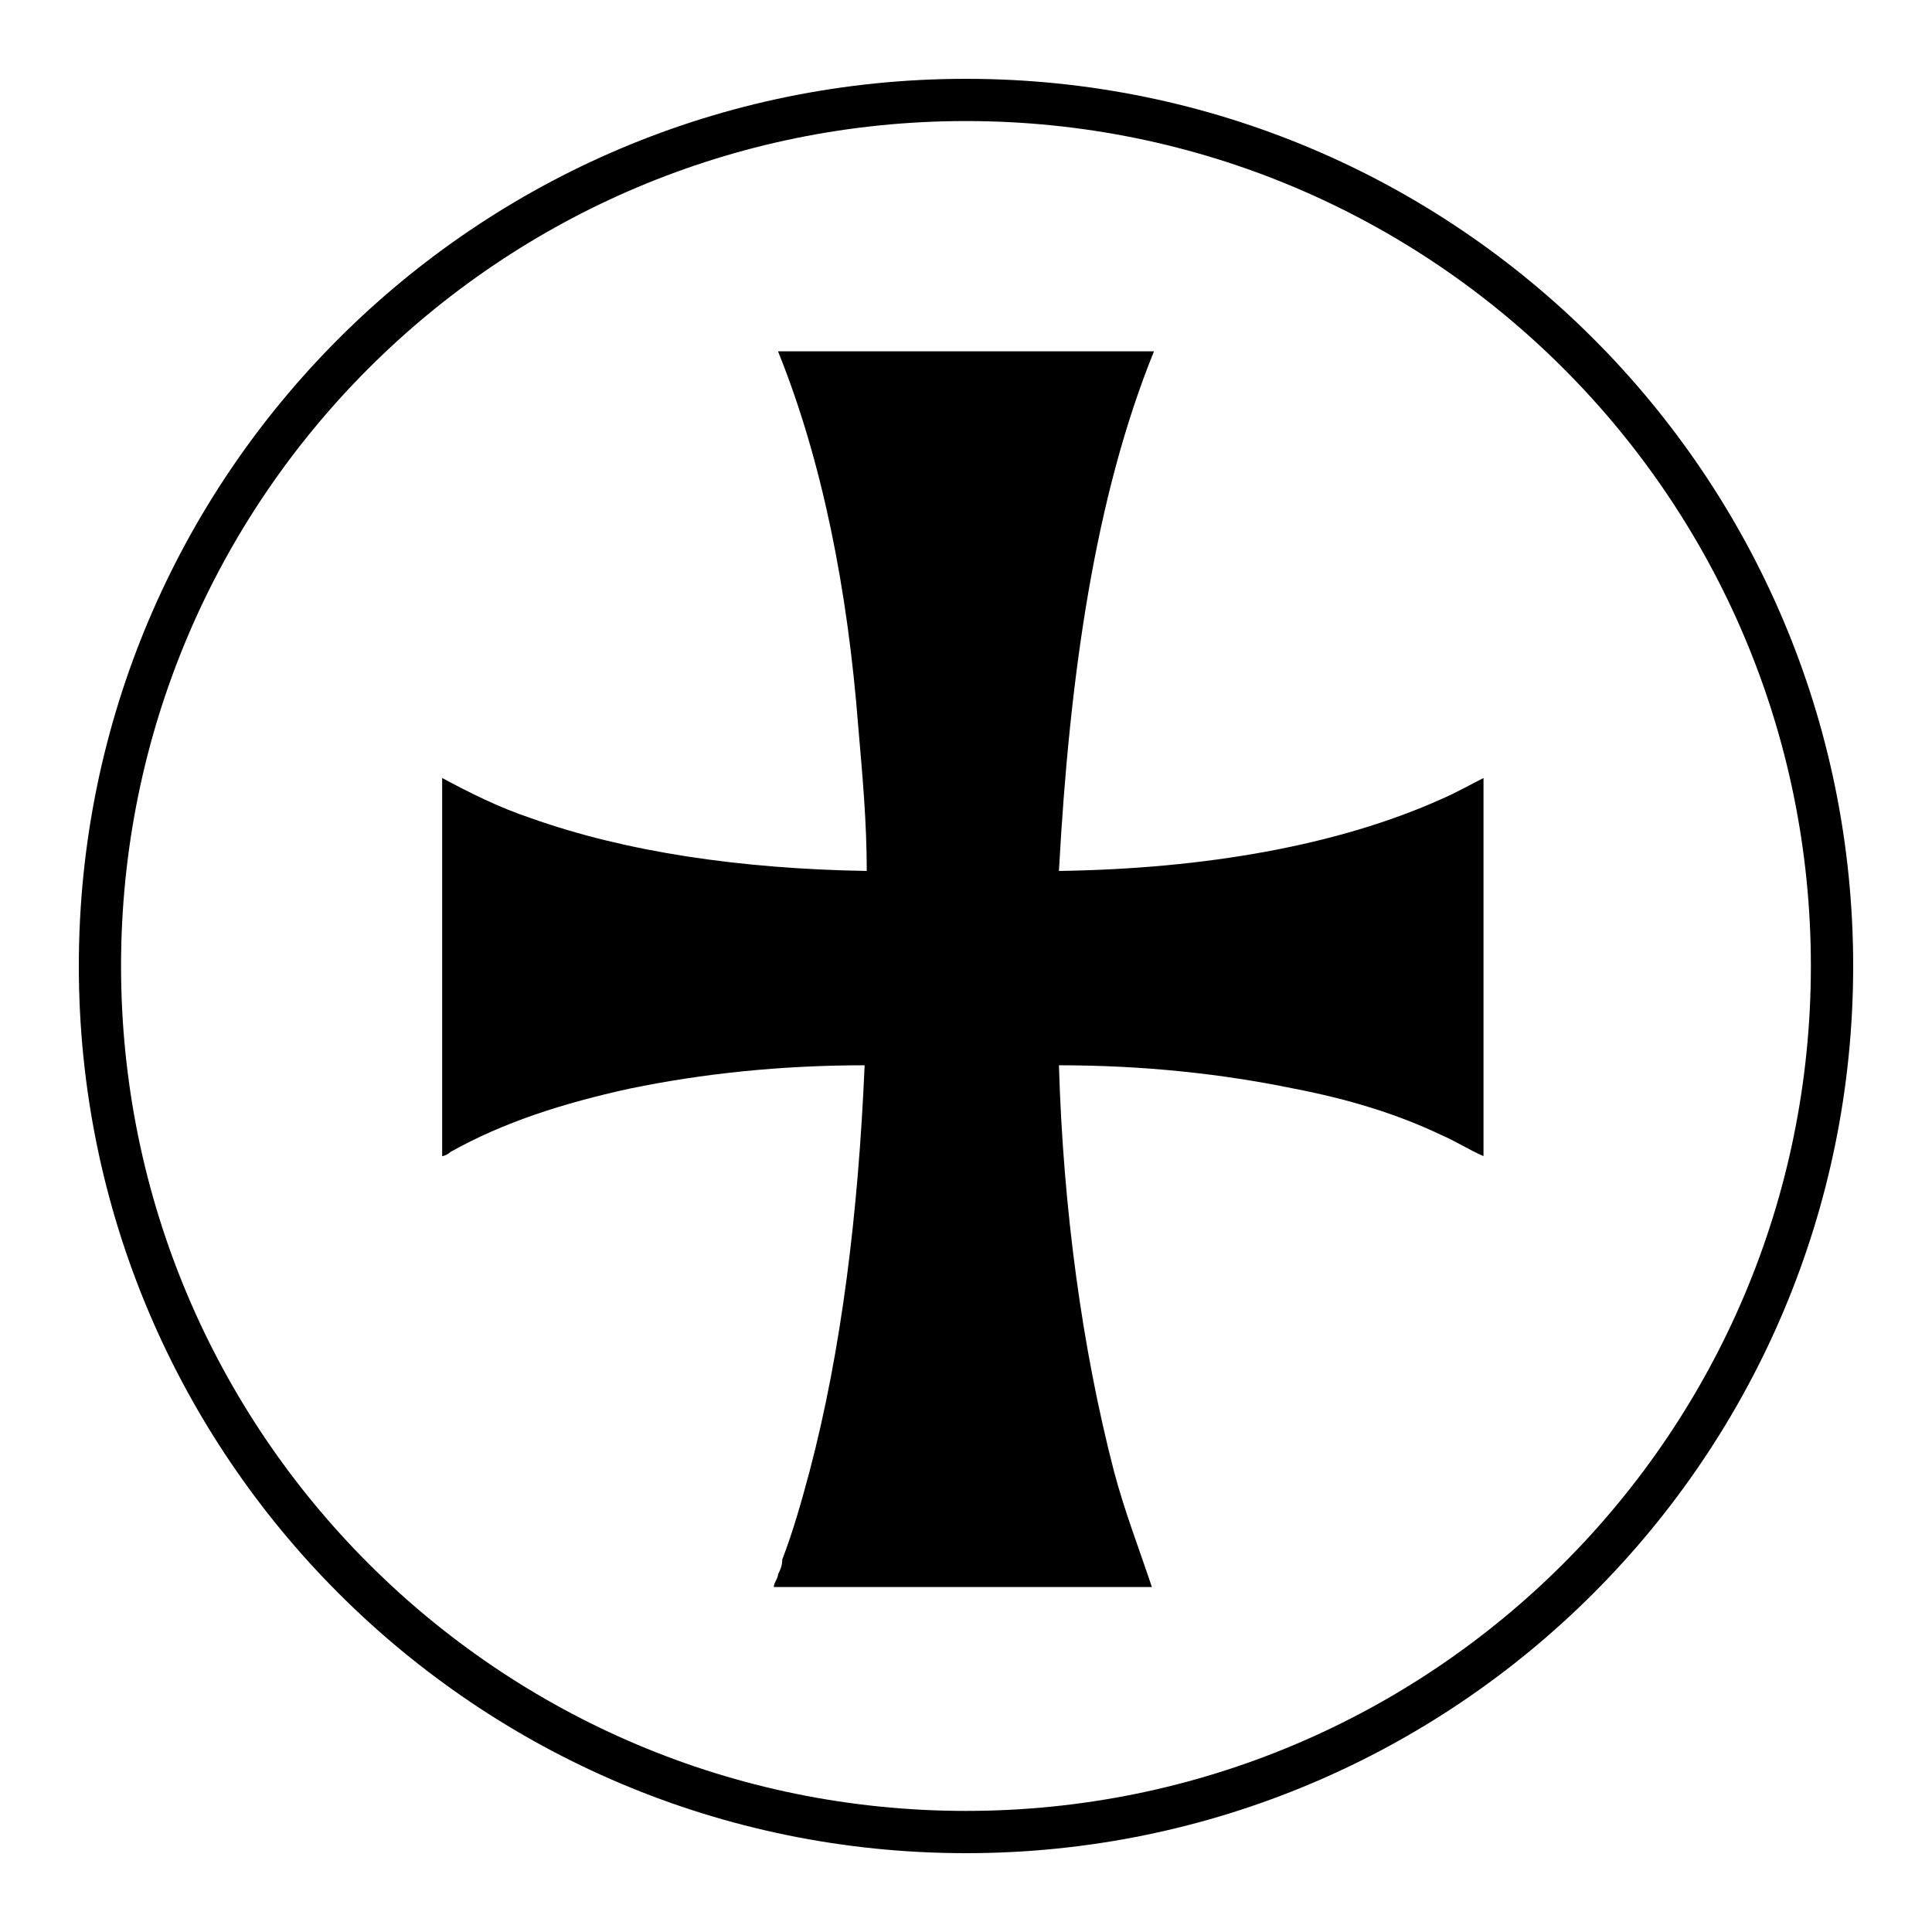 <?xml version="1.0" encoding="UTF-8"?>
<!-- Uploaded to: ICON Repo, www.svgrepo.com, Generator: ICON Repo Mixer Tools -->
<svg fill="#000000" width="800px" height="800px" version="1.1" viewBox="144 144 512 512" xmlns="http://www.w3.org/2000/svg">
 <g>
  <path d="m350.18 237.1h99.641c-15.676 38.625-22.391 86.207-25.191 137.71 38.625-0.559 73.891-6.719 101.32-19.031 3.918-1.68 7.836-3.918 11.195-5.598v100.2c-3.918-1.68-7.277-3.918-11.195-5.598-11.754-5.598-24.629-9.516-39.184-12.316-19.031-3.918-39.746-6.156-62.137-6.156 1.121 38.066 6.156 75.012 14.555 107.48 2.801 10.637 6.719 20.711 10.078 30.789h-100.2c0-1.121 1.121-2.238 1.121-3.359 0.559-1.121 1.121-2.238 1.121-3.918 2.801-7.277 5.039-15.113 7.277-23.512 8.398-31.906 12.875-68.293 14.555-107.48-22.391 0-43.105 2.238-62.137 6.156-17.914 3.918-33.586 8.957-47.582 16.793-0.559 0.559-1.68 1.121-2.238 1.121v-100.2c7.277 3.918 15.113 7.836 23.512 10.637 25.191 8.957 55.418 13.434 89.008 13.996 0-12.875-1.121-25.191-2.238-38.066-2.805-36.391-9.52-70.535-21.277-99.645-0.559 0.559 0 0 0 0z" fill-rule="evenodd"/>
  <path d="m400 635.11c-129.87 0-235.11-105.24-235.11-235.11s105.24-235.11 235.11-235.11 235.11 105.24 235.11 235.11c0 129.88-105.24 235.11-235.11 235.11zm0-459.03c-123.71 0-223.92 100.2-223.92 223.92s100.2 223.91 223.91 223.91c123.71 0 223.91-100.2 223.91-223.91 0.004-123.71-100.2-223.92-223.91-223.92z"/>
 </g>
</svg>